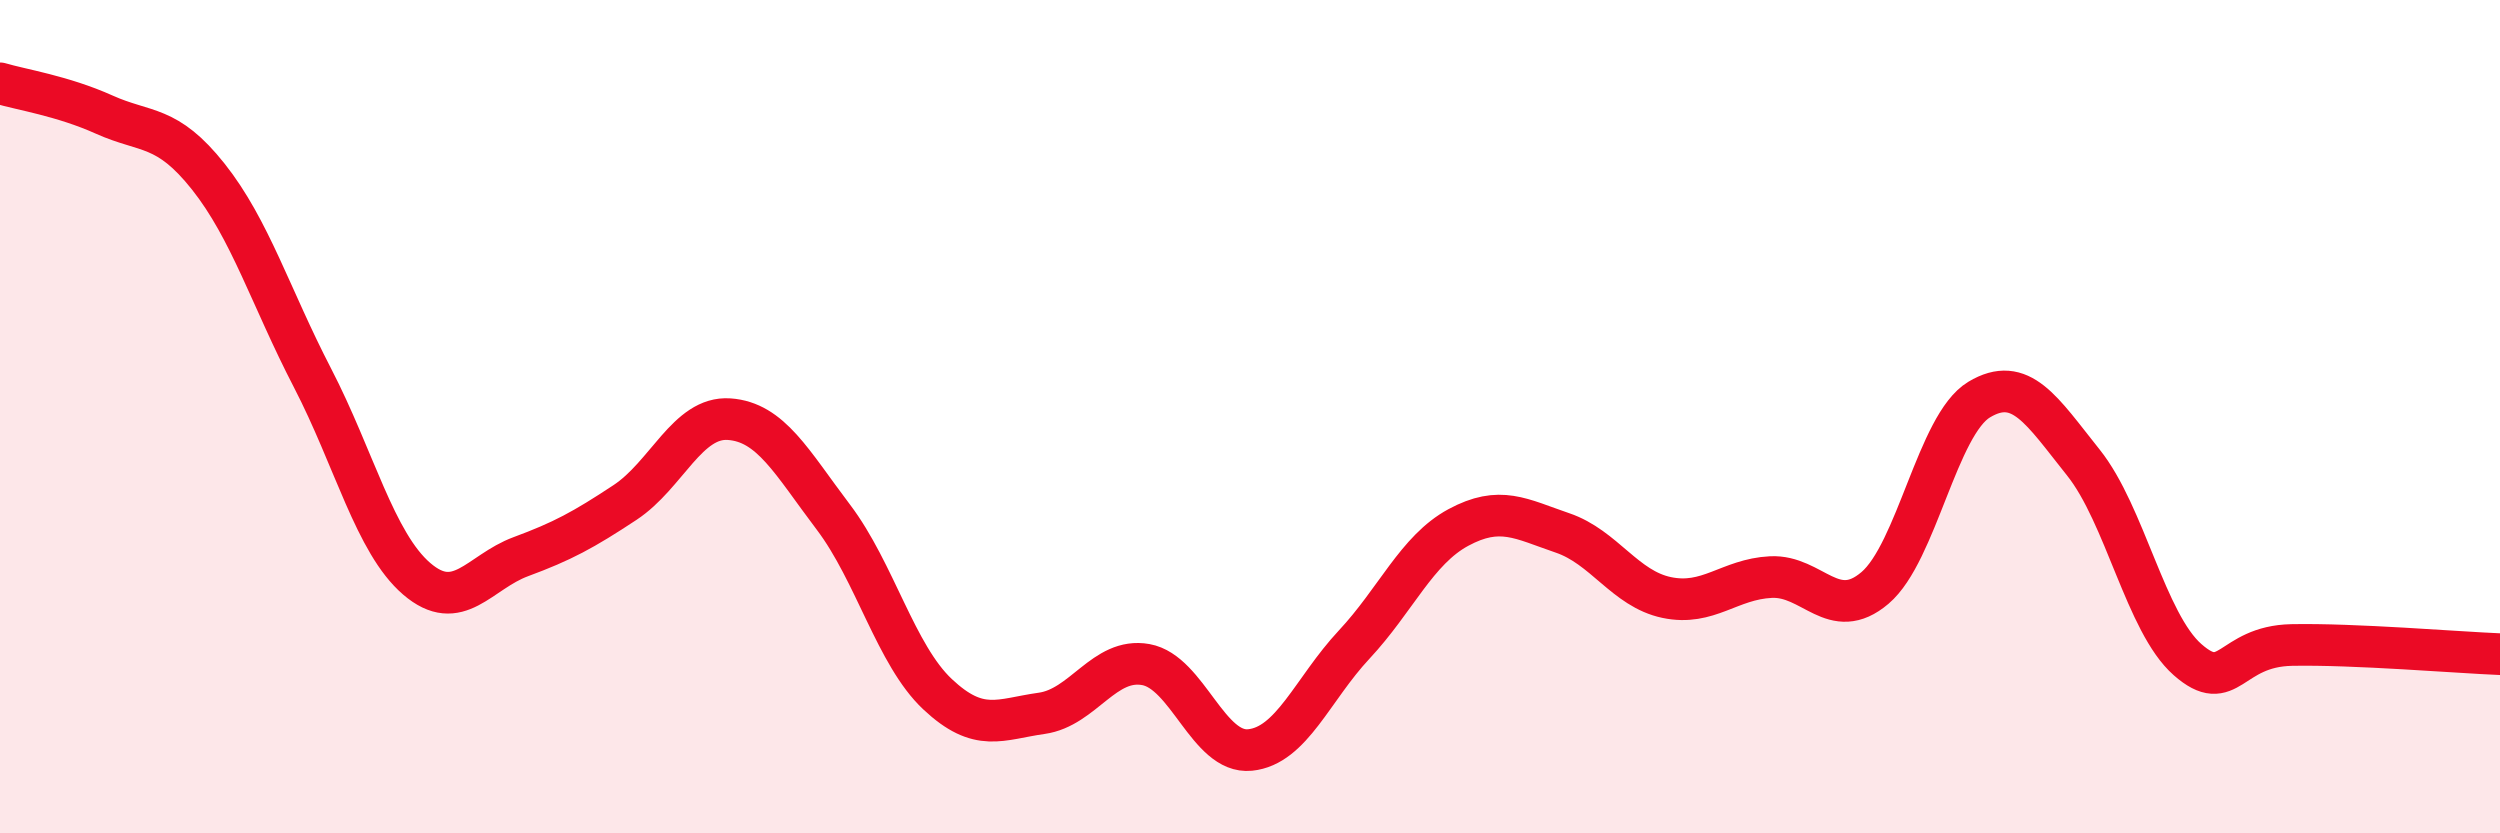 
    <svg width="60" height="20" viewBox="0 0 60 20" xmlns="http://www.w3.org/2000/svg">
      <path
        d="M 0,2 C 0.5,2.15 1.5,2.3 2.5,2.75 C 3.5,3.2 4,2.98 5,4.24 C 6,5.5 6.5,7.14 7.5,9.07 C 8.5,11 9,13.03 10,13.89 C 11,14.75 11.5,13.73 12.5,13.36 C 13.5,12.99 14,12.72 15,12.06 C 16,11.4 16.5,9.99 17.5,10.06 C 18.5,10.13 19,11.09 20,12.41 C 21,13.73 21.5,15.72 22.5,16.66 C 23.5,17.6 24,17.26 25,17.12 C 26,16.98 26.5,15.77 27.5,15.95 C 28.5,16.13 29,18.1 30,18 C 31,17.9 31.5,16.54 32.5,15.47 C 33.5,14.4 34,13.2 35,12.66 C 36,12.12 36.5,12.45 37.5,12.79 C 38.5,13.13 39,14.13 40,14.34 C 41,14.55 41.5,13.9 42.5,13.85 C 43.5,13.8 44,14.96 45,14.11 C 46,13.26 46.5,10.19 47.5,9.59 C 48.5,8.99 49,9.85 50,11.1 C 51,12.35 51.5,14.95 52.5,15.83 C 53.5,16.71 53.5,15.51 55,15.48 C 56.5,15.45 59,15.66 60,15.7L60 20L0 20Z"
        fill="#EB0A25"
        opacity="0.1"
        stroke-linecap="round"
        stroke-linejoin="round"
      />
      <path
        d="M 0,2 C 0.5,2.15 1.5,2.3 2.5,2.75 C 3.5,3.2 4,2.98 5,4.24 C 6,5.5 6.5,7.14 7.5,9.07 C 8.5,11 9,13.03 10,13.89 C 11,14.75 11.5,13.73 12.5,13.36 C 13.5,12.99 14,12.72 15,12.06 C 16,11.4 16.5,9.99 17.5,10.06 C 18.5,10.13 19,11.09 20,12.41 C 21,13.73 21.5,15.72 22.5,16.66 C 23.5,17.6 24,17.26 25,17.12 C 26,16.98 26.5,15.77 27.5,15.95 C 28.5,16.13 29,18.1 30,18 C 31,17.9 31.5,16.54 32.5,15.47 C 33.5,14.4 34,13.2 35,12.66 C 36,12.12 36.5,12.45 37.5,12.79 C 38.5,13.13 39,14.13 40,14.34 C 41,14.55 41.5,13.9 42.5,13.85 C 43.5,13.8 44,14.96 45,14.11 C 46,13.26 46.5,10.19 47.5,9.59 C 48.5,8.99 49,9.85 50,11.1 C 51,12.35 51.5,14.95 52.5,15.83 C 53.5,16.71 53.5,15.51 55,15.48 C 56.5,15.45 59,15.66 60,15.7"
        stroke="#EB0A25"
        stroke-width="1"
        fill="none"
        stroke-linecap="round"
        stroke-linejoin="round"
      />
    </svg>
  